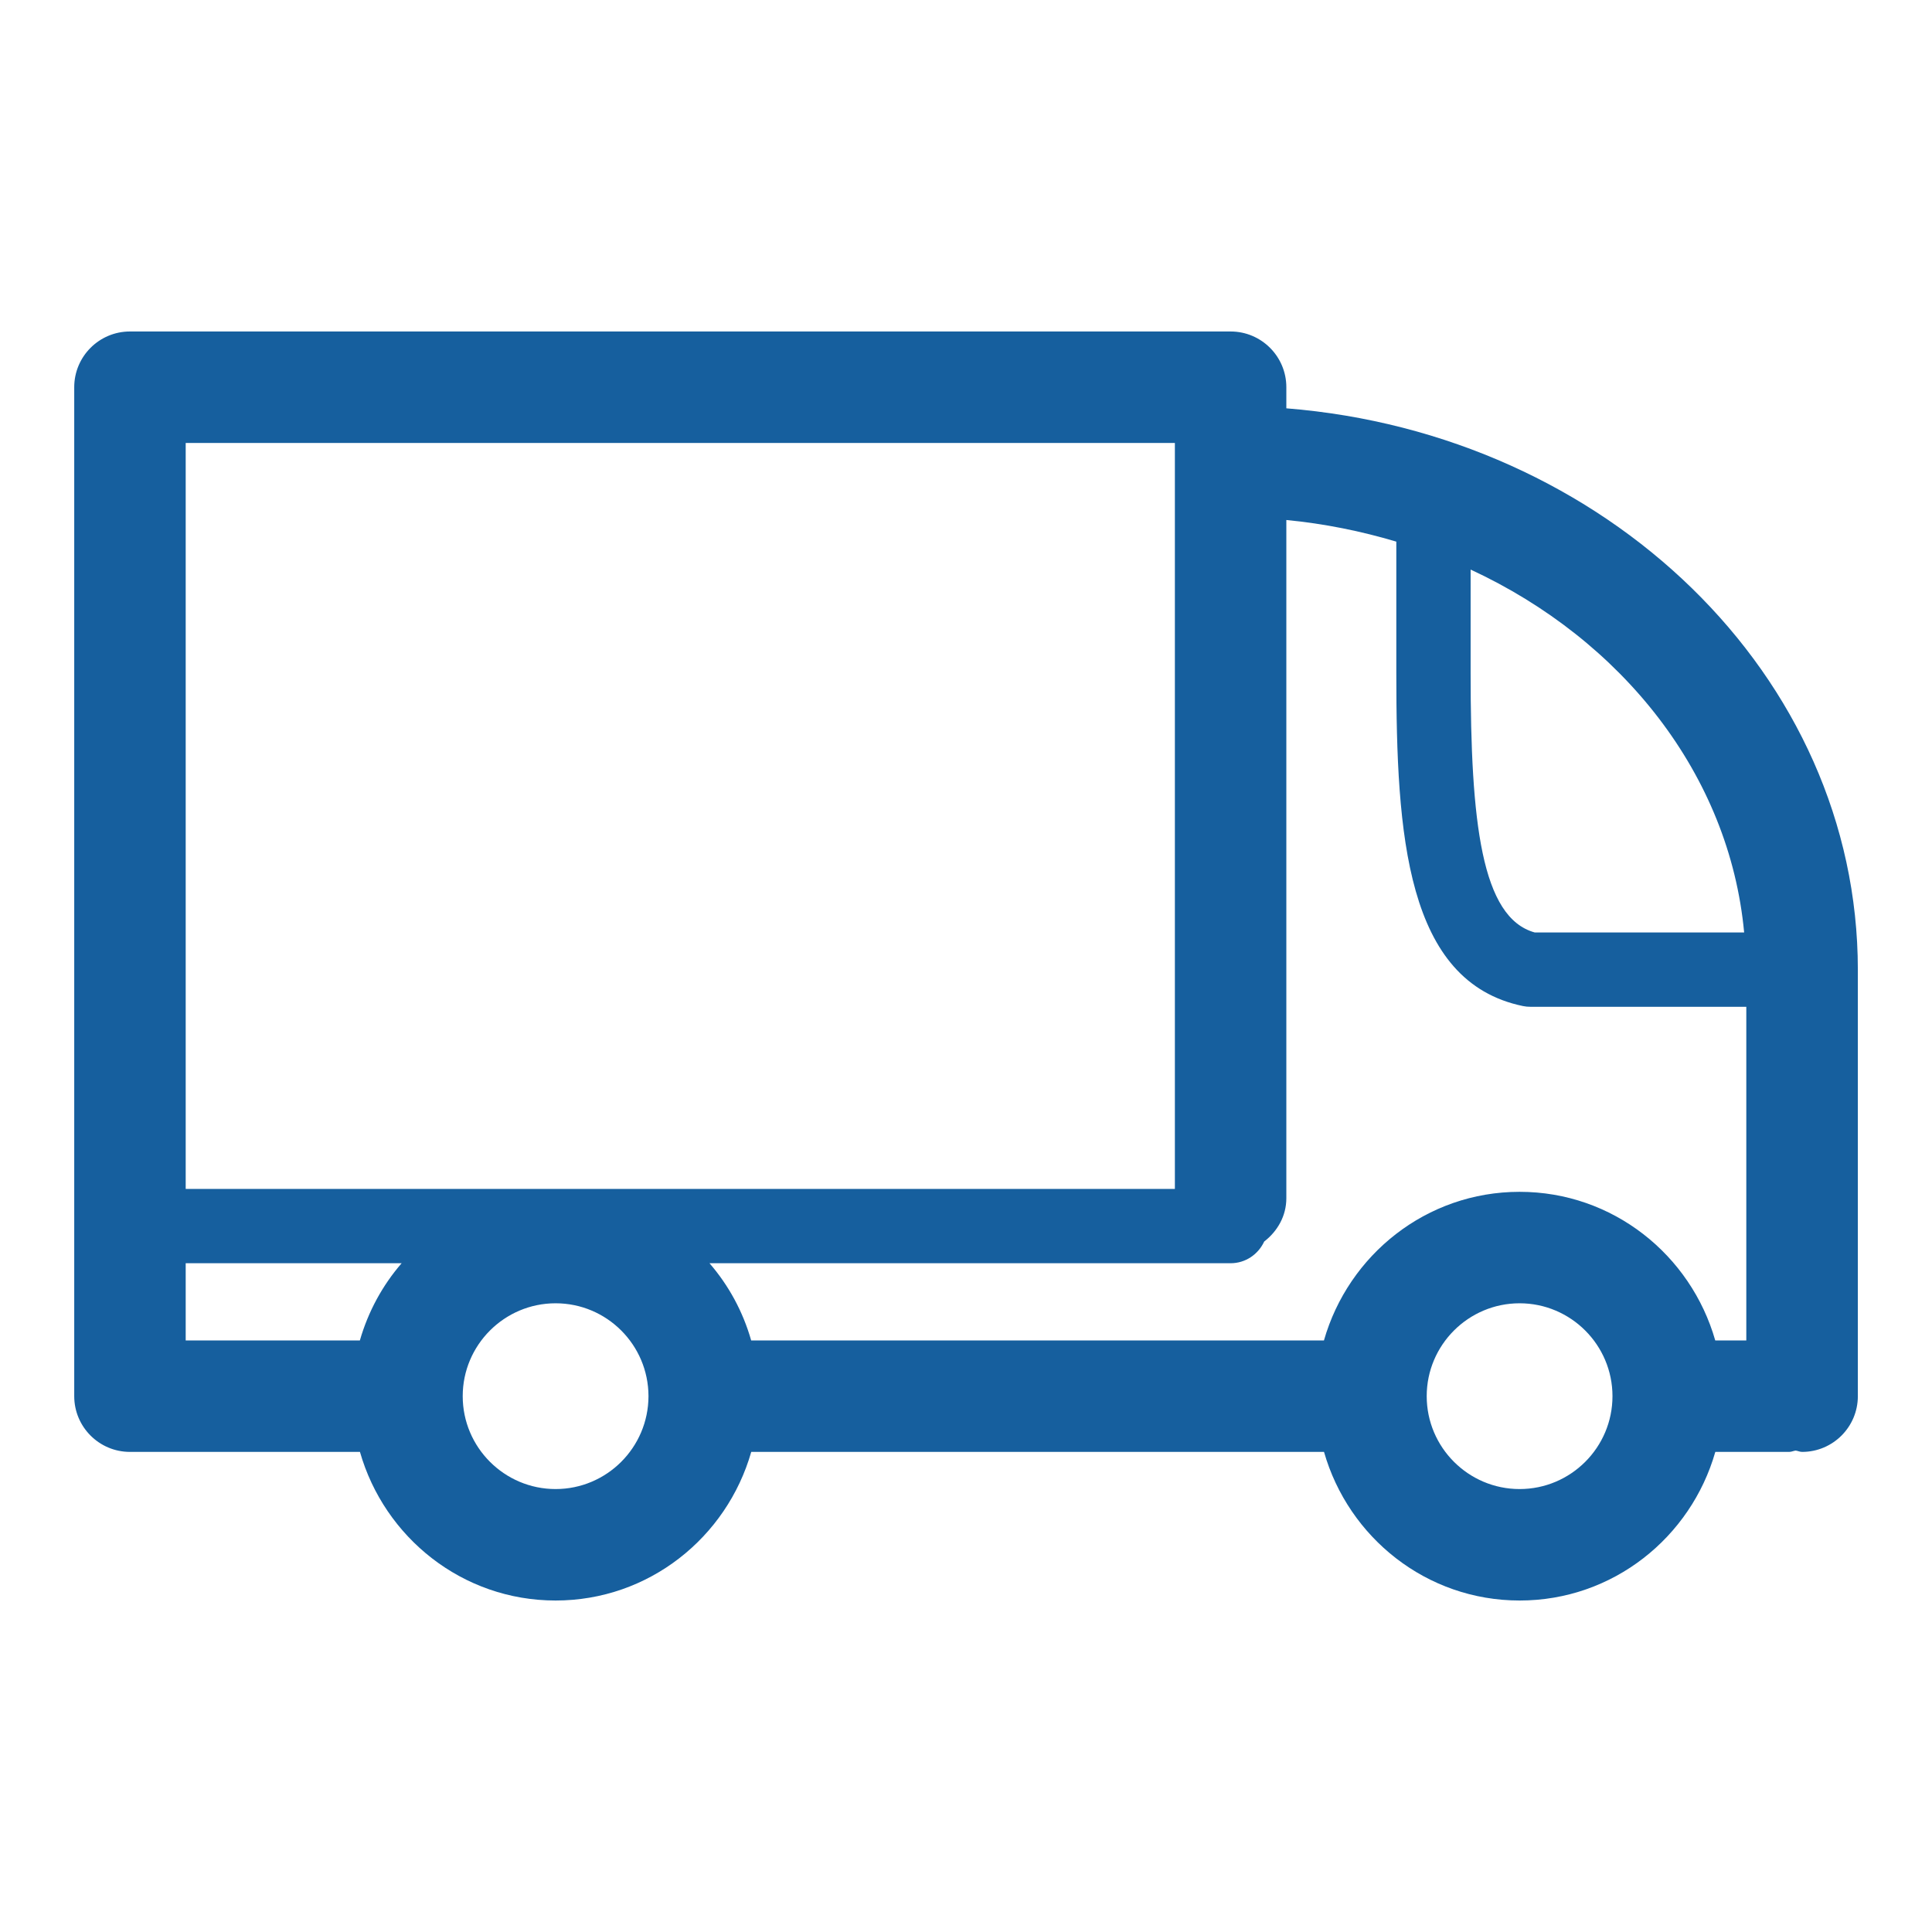 <svg xmlns="http://www.w3.org/2000/svg" xmlns:xlink="http://www.w3.org/1999/xlink" enable-background="new 0 0 26 26" id="Sloy_1" version="1.1" viewBox="0 0 26 26" xml:space="preserve"><path d="M17.311,5.495V5.211c0-0.414-0.336-0.75-0.75-0.75H1.749  c-0.414,0-0.75,0.336-0.75,0.75v13.578c0,0.414,0.336,0.75,0.75,0.75h3.095  c0.329,1.151,1.378,2,2.633,2s2.304-0.849,2.633-2h6.451h1.257  c0.329,1.151,1.378,2,2.633,2s2.304-0.849,2.633-2h0.994  c0.031,0,0.057-0.014,0.087-0.018c0.03,0.004,0.056,0.018,0.087,0.018  c0.414,0,0.75-0.336,0.75-0.75v-5.74C25.001,9.093,21.614,5.838,17.311,5.495z   M23.472,12.549h-2.817c-0.719-0.197-0.864-1.484-0.864-3.488V7.665  C21.835,8.613,23.274,10.428,23.472,12.549z M18.791,7.289v1.772  c0,2.174,0.13,4.152,1.704,4.478c0.033,0.007,0.067,0.01,0.102,0.01h2.904  v4.49h-0.418c-0.329-1.151-1.378-2-2.633-2s-2.304,0.849-2.633,2h-1.257h-6.451  C9.998,17.65,9.806,17.298,9.548,17h7.013c0.201,0,0.372-0.12,0.452-0.292  c0.177-0.137,0.298-0.342,0.298-0.583V6.998  C17.823,7.047,18.318,7.148,18.791,7.289z M15.811,16H2.499V5.961h13.312V16z   M2.499,17h2.906c-0.258,0.298-0.45,0.65-0.562,1.039H2.499V17z M7.477,20.039  c-0.689,0-1.25-0.561-1.25-1.25s0.561-1.25,1.25-1.25c0.689,0,1.248,0.559,1.25,1.248  c0,0.001-0,0.002-0,0.002s0,0.002,0,0.002  C8.725,19.48,8.165,20.039,7.477,20.039z M20.45,20.039c-0.689,0-1.25-0.561-1.25-1.25  s0.561-1.25,1.25-1.25s1.25,0.561,1.25,1.25S21.14,20.039,20.45,20.039z" fill="#165f9e" fill-opacity="1" id="path-2" type="solidColor"></path></svg>